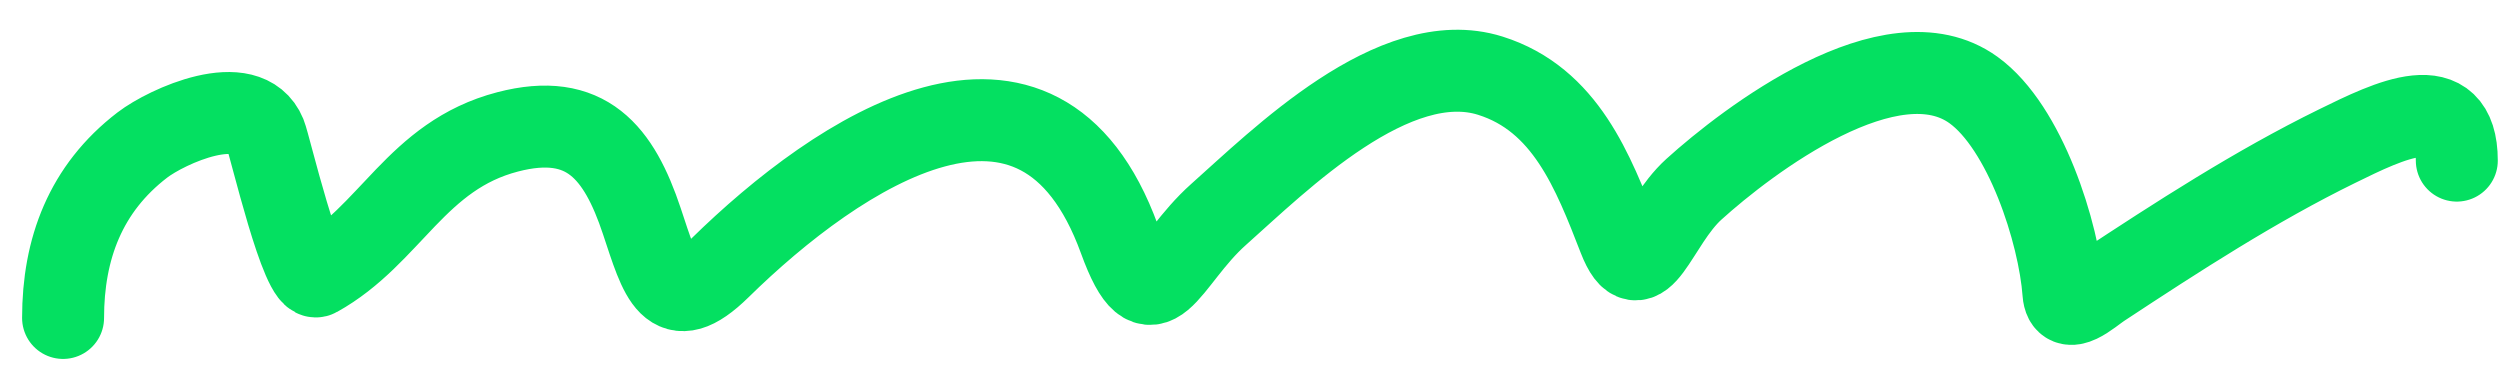 <?xml version="1.0" encoding="UTF-8"?>
<svg xmlns="http://www.w3.org/2000/svg" width="61" height="9" viewBox="0 0 61 9" fill="none">
  <path d="M1.539 7.758C1.539 6.071 2.087 4.601 3.474 3.538C4.068 3.083 6.026 2.183 6.475 3.279C6.589 3.557 7.37 6.942 7.739 6.737C9.531 5.741 10.155 3.8 12.386 3.218C14.308 2.716 15.103 3.723 15.661 5.396C16.122 6.779 16.351 7.73 17.565 6.539C20.465 3.693 25.352 0.44 27.315 5.838C28.123 8.061 28.443 6.379 29.737 5.229C31.21 3.92 34.023 1.11 36.364 1.847C38.198 2.424 38.876 4.198 39.502 5.808C40.042 7.198 40.404 5.457 41.33 4.619C42.639 3.435 46.155 0.753 48.154 2.197C49.411 3.104 50.239 5.672 50.348 7.148C50.393 7.752 51.014 7.169 51.278 6.996C53.131 5.776 55.026 4.547 57.021 3.568C58.3 2.94 59.946 2.128 59.946 3.919" stroke="#04E061" stroke-width="2" stroke-linecap="round"></path>
</svg>
